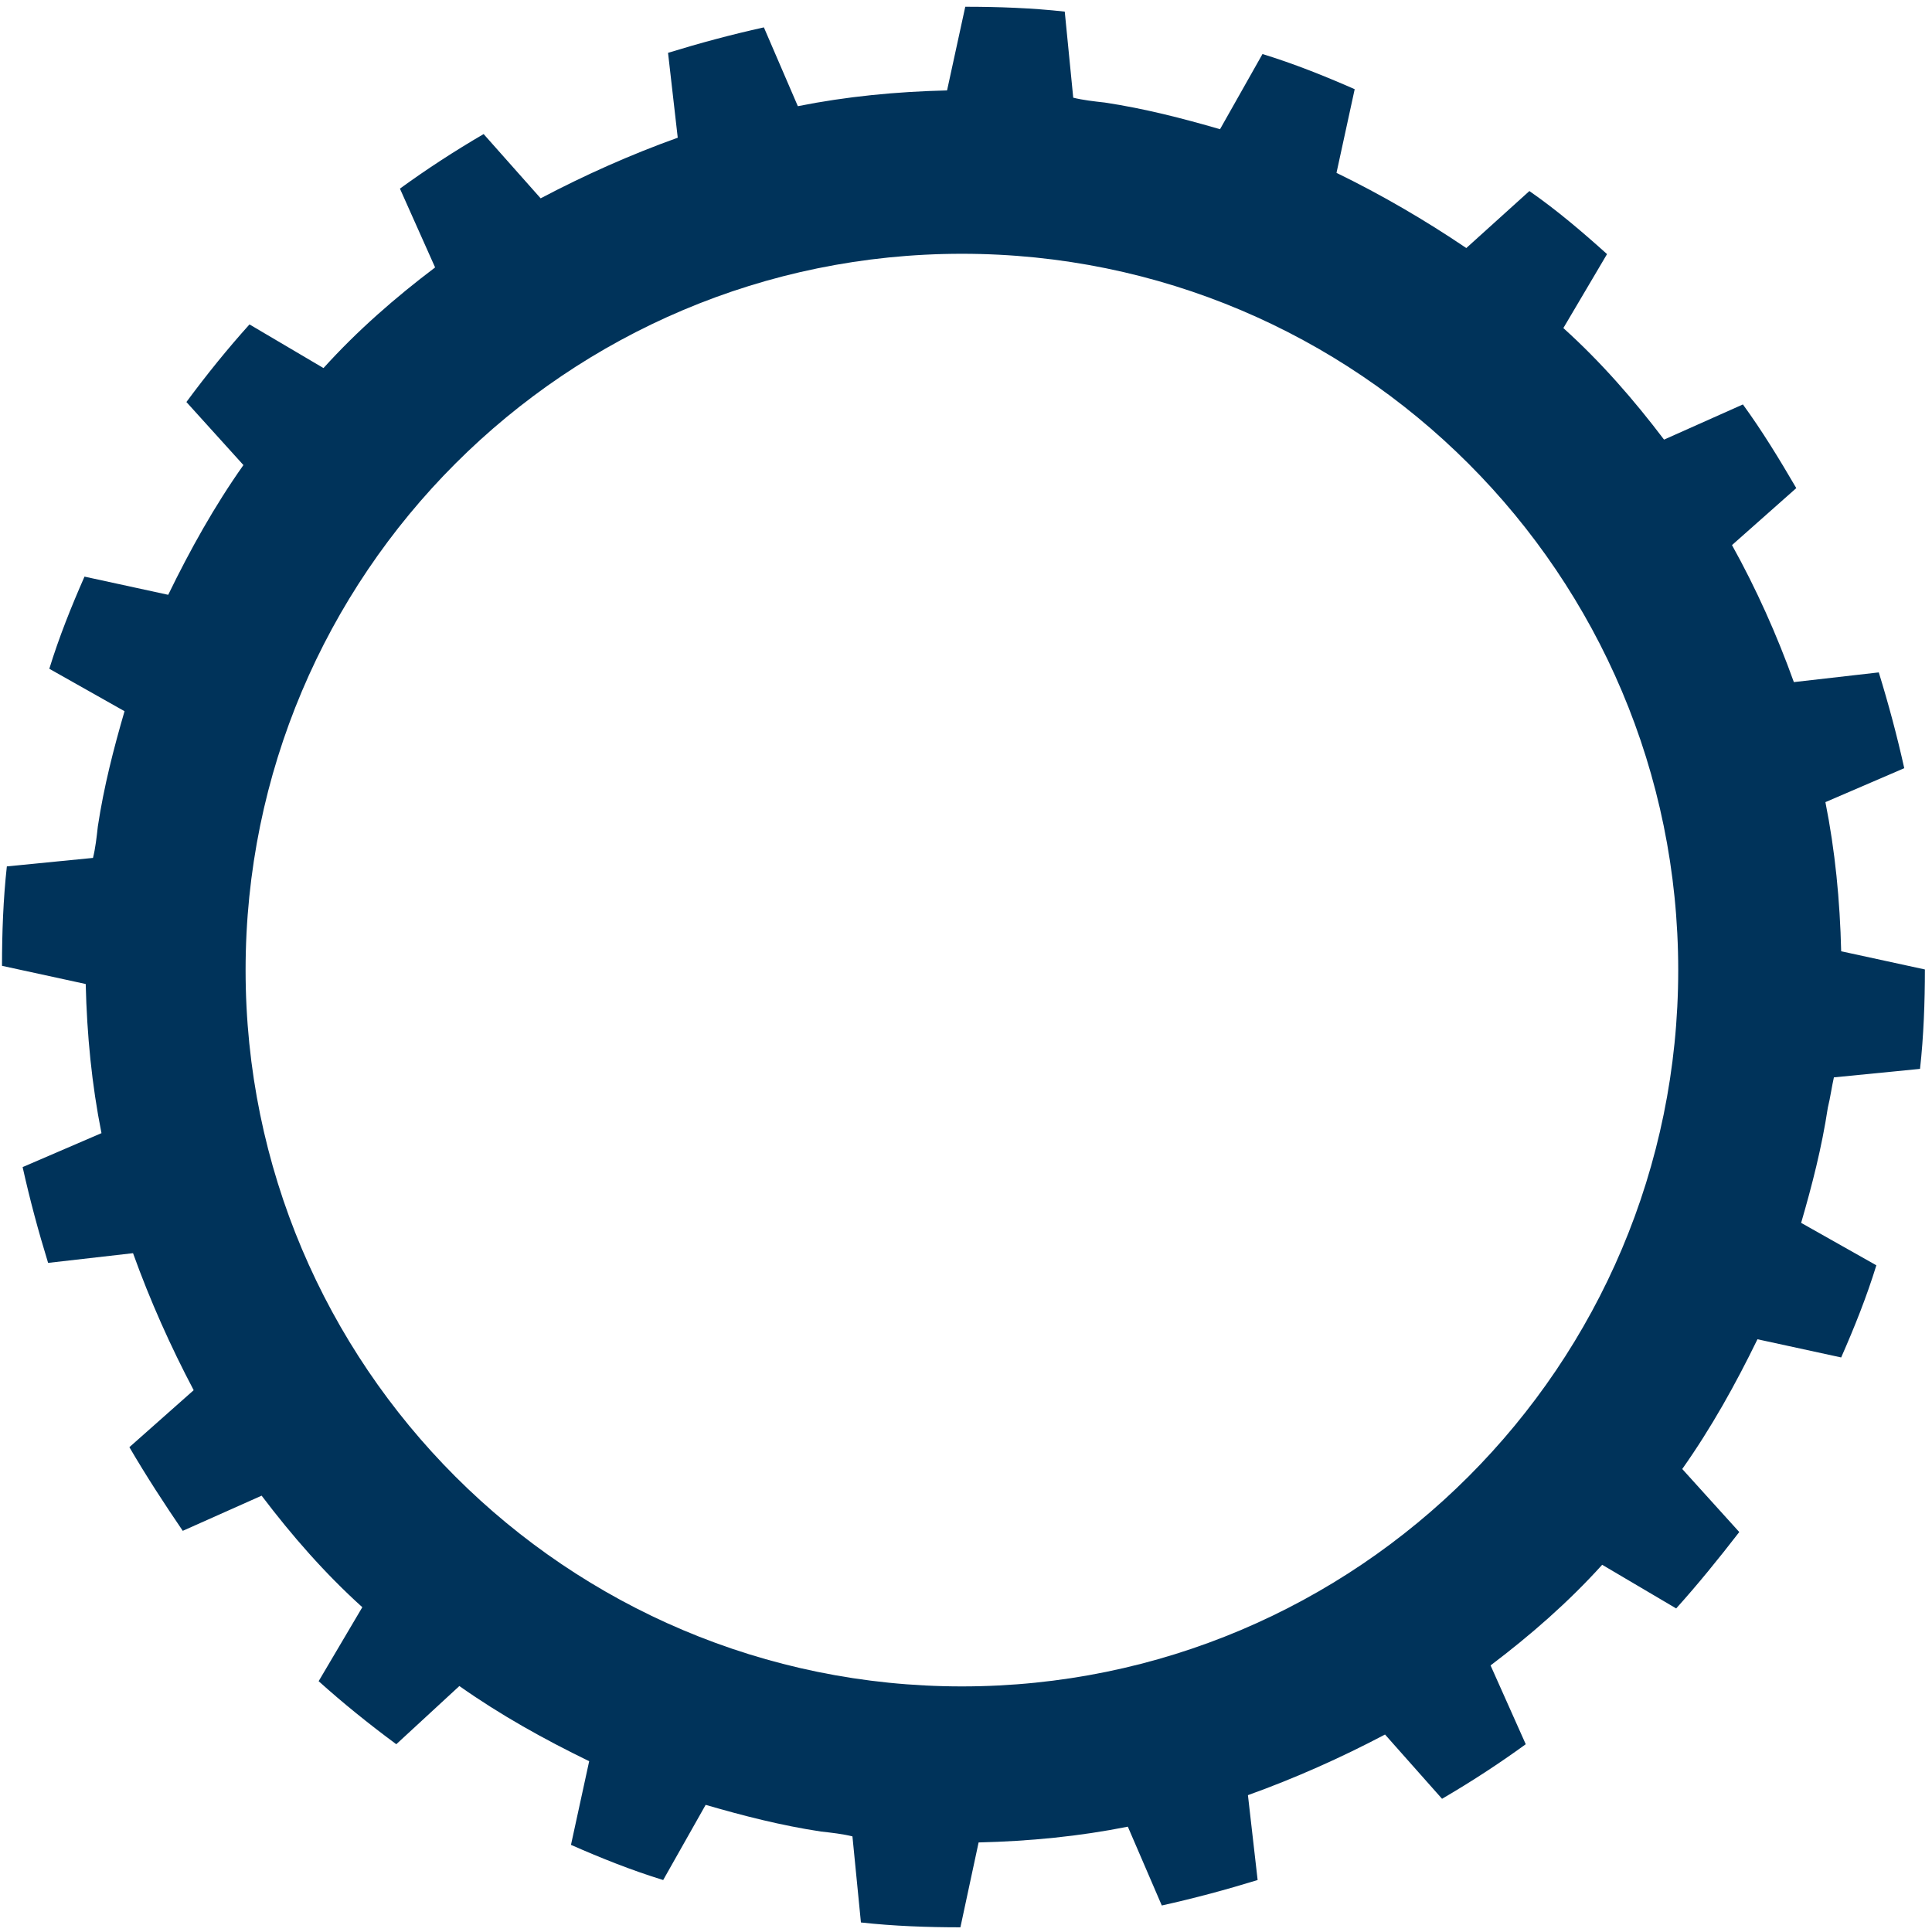 <svg width="236" height="236" viewBox="0 0 236 236" fill="none" xmlns="http://www.w3.org/2000/svg">
<path fill-rule="evenodd" clip-rule="evenodd" d="M234.538 130.567L224.016 131.604C223.883 132.204 223.779 132.774 223.679 133.328C223.556 134.004 223.438 134.655 223.275 135.307C222.534 140.194 221.349 144.786 220.015 149.377L229.203 154.561C228.017 158.411 226.535 162.114 224.905 165.817L214.68 163.595C212.012 169.075 209.049 174.407 205.492 179.443L212.457 187.144C209.938 190.403 207.418 193.513 204.751 196.475L195.711 191.143C191.562 195.735 186.968 199.733 182.077 203.436L186.375 213.063C183.115 215.433 179.706 217.654 176.15 219.728L169.185 211.878C163.85 214.692 158.218 217.21 152.439 219.284L153.624 229.651C149.771 230.836 145.918 231.873 141.917 232.761L137.768 223.134C131.84 224.319 125.764 224.912 119.54 225.06L117.317 235.427C113.316 235.427 109.166 235.279 105.165 234.835L104.128 224.319C102.942 224.023 101.609 223.875 100.275 223.727C95.385 222.986 90.791 221.801 86.197 220.469L81.01 229.651C77.157 228.466 73.452 226.985 69.747 225.356L71.97 215.137C66.487 212.471 61.152 209.509 56.113 205.954L48.407 213.063C44.999 210.545 41.887 208.027 38.923 205.362L44.258 196.327C39.664 192.18 35.663 187.589 31.958 182.701L22.325 186.996C20.102 183.738 17.88 180.331 15.805 176.777L23.659 169.816C20.843 164.484 18.324 158.856 16.25 153.08L5.876 154.265C4.69 150.414 3.653 146.563 2.764 142.564L12.396 138.417C11.211 132.493 10.618 126.42 10.47 120.2L0.245 117.978C0.245 113.979 0.393 109.832 0.837 105.833L11.359 104.797C11.655 103.612 11.804 102.279 11.952 100.946C12.693 96.058 13.878 91.467 15.212 86.876L6.024 81.692C7.21 77.841 8.692 74.138 10.322 70.436L20.547 72.657C23.215 67.177 26.178 61.845 29.735 56.81L22.77 49.108C25.289 45.702 27.809 42.592 30.476 39.629L39.516 44.961C43.665 40.37 48.259 36.371 53.15 32.668L48.852 23.041C52.112 20.672 55.521 18.45 59.077 16.377L66.042 24.226C71.377 21.412 77.009 18.894 82.788 16.821L81.603 6.453C85.456 5.268 89.309 4.232 93.31 3.343L97.459 12.97C103.387 11.785 109.463 11.193 115.687 11.045L117.91 0.825C121.911 0.825 126.06 0.973 130.062 1.418L131.099 11.933C132.285 12.229 133.618 12.378 134.952 12.526L134.952 12.526C139.842 13.266 144.436 14.451 149.03 15.784L154.217 6.601C158.07 7.786 161.775 9.267 165.48 10.896L163.257 21.116C168.74 23.782 174.075 26.892 179.114 30.299L186.82 23.337C190.228 25.707 193.34 28.373 196.304 31.039L190.969 40.074C195.563 44.221 199.564 48.812 203.269 53.7L212.902 49.404C215.273 52.663 217.347 56.069 219.422 59.624L211.568 66.585C214.532 71.917 217.051 77.545 219.126 83.321L229.499 82.136C230.685 85.987 231.722 89.838 232.611 93.837L222.979 97.984C224.164 103.908 224.757 109.98 224.905 116.201L235.131 118.422C235.131 122.421 234.982 126.568 234.538 130.567ZM117.5 206C165.825 206 205 166.825 205 118.5C205 70.175 165.825 31 117.5 31C69.175 31 30 70.175 30 118.5C30 166.825 69.175 206 117.5 206Z" fill="#00335A"/>
</svg>
